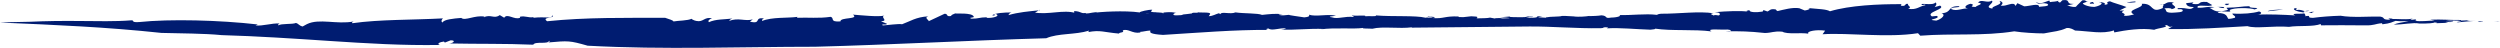 <?xml version="1.0" encoding="UTF-8"?>
<svg id="Layer_1" data-name="Layer 1" xmlns="http://www.w3.org/2000/svg" viewBox="0 0 600 11.43">
  <defs>
    <style>
      .cls-1 {
        fill: #001c71;
        stroke-width: 0px;
      }
    </style>
  </defs>
  <path class="cls-1" d="M598.56,5.2c2.2-.07-1.18-.06,1.44-.07-.3.04-.72.08-1.44.07"/>
  <path class="cls-1" d="M7.31,5.22c3.54-.17,7.65-.23,11.84-.18,4.19.03,8.47.15,12.35-.16.91-.04-.24.54,1.82.42,7.53-.79,19.39-.47,28.55.57l-.55.23c1.75.2,3.88-.58,5.73-.46.02.16-.59.23-.16.45.47-.49,3.34-.2,4.13-.58.73.21.66.61,1.61.85l1.06-.58c2.94-1.42,7.15.14,11.17-.62-.19.15-.59.26-.27.41,6.45-.92,14.52-.77,21.73-1.16-.29.26-.55.72-.13,1,.36-.75,2.58-.95,4.52-1.11.87.8,3.31-.74,5.58-.31l-.19.18c1.68-.86,2.49.48,3.85-.55l1.06.64c.74-1.17,2.42.6,3.81,0l-.04-.24c1.31-.29,1.98.3,3.2.1l.11.14c2.84-.32,4.49.34,4.42-.59.99.75-2.75.35-1.19,1.43,9.33-.97,18.95-.81,28.34-.82,1.07.39,1.75.51,1.99.87.94-.2,3.53-.18,4.39-.67-.31.02.61.49,1.1.55,1.71.36,1.87-1.07,3.74-.63-.75.26-1,.57-.75.93,1.6-.76,3.74-.64,5.63-.88-.29.16-.75.26-.68.56,2.07-.85,3.77.18,5.59-.36l-.68.55c2.92.67.86-1.16,3.39-.76-.61.17-.39.39-.5.61,2.35-1,6.16-.67,8.51-1l-.1.22c2.56-.12,5.23.19,8.05-.23,1.02.24-.34,1.3,2.37,1.1-.1-1.06,4.6-.43,3-1.63,2.31.18,5.98.58,7.52.24-1.04.39,1.13,1.26-.79,1.35l1.45.62c-.22.42-1.5-.14-1.03.39.97-.04,3.77-.46,4.64-.29,1.78-.63,3.42-1.78,6.31-1.89-1.36.39.77,1.1-.15,1.27l4.03-1.89c.96-.04.21.78,1.6.53-.07-.26.53-.42.96-.62.36.11,4-.22,4.42.73.42.37-1.57.2-.5.54,1.78,0,1.85-.33,3.63-.34l.03.13c1.17.14,3.46-.39,2.18-.91-.82-.03.31.56-.9.29.83-.54,2.89-.68,4.67-.67-.61.14-.53.39-.78.65,2.39-.71,4.92-.91,7.58-1.18.04-.43-.99.76-1.39.54,3.42.61,7.06-.75,9.9.12-.47.07-.25-.58-.22-.46,1.65.08,1.57.66,2.64.45.11.34,1.35-.09,2.45-.18.57-.23.29.16-.67.19,1.54-.28,7.69-.65,11.25-.13-.07-.21,2.19-.7,3-.65l-.32.46c.74.29,2.74.02,2.88.41,1.75-.53-6.72.36-4.36-.03.61.4,3.29-.68,2.78-.06,1.64,0,3.23-.45,4.8,0-.46-.08-1.33.59,0,.57,2.33-.04.66-.2,2.55-.31l1.19-.15c.08-.41,2.09.1,1.22-.37.29.34,3.39-.11,3.15.53l-.32.5c1.01-.03,1.65-.51,2.44-.71l.35.23c.16-.74,2.41.11,3.61-.43,2.12.3,5.38.16,6.38.6,1.63-.17,3.11-.36,4.97-.18-.37.05-.88.06-.98.19,1.16.21,1.45.04,2.52-.03-.24.09,2.33.4,3.62.61,1.61-.15,1.06-.46,1.22-.64,1.48.57,4.56-.25,6.41.26-.56.06-2.36.22-1.01.37,1.48.52,2.98-.34,5.36-.07l-.58-.41c1.06.26,3.51-.16,3.26.23.8-.13,2.81.16,2.54-.21,3.91.35,9.52-.04,11.92.56.56-.05,1.96.01,1.67-.15-.93-.18-1.3.12-1.65,0,.5,0,.61-.09.66-.14,1.22.08,2.18.11,1.02.37,2.71.21,2.79-.52,6.24-.38-.16.13.11.17,1.11.16l1.91-.21c2.23.06,1.27.29,1.32.5,1.19-.03,2.65-.02,3.19-.18l1.45.27c-1.05-.19.98-.13,1.54-.18l-.56.05c.22.09,1.6.03,2.29,0-.16-.13-1.57-.18-2.33-.22.61-.09,1.56-.07,2.36-.18-.27.21,1.94.14,2.89.16,1.09.04,1.22-.19,1.54-.19.03.11,1.77,0,.93.17-.37.04-.85-.1-1.46,0,.72.08.63.27,2.12.12,1.12-.11-.29-.42,1.83-.29-.56.06-.66.14-1.09.22l1.99.1.08-.2c.27.05.08.07.21.09.59-.21,3.03-.09,3.48-.33,1-.03,2.11.12,3.07.13l-.18.02c1.17.11,2.72.02,3.71-.15l-.05.05c.64,0,2.15-.05,2.95-.19,1.62.14.54.85,2.33.54,1.64-.02,2.57-.47,1.91-.61,2.94.11,6.28-.39,9.01-.04.42-.12.16-.18,1.03-.27,4.32.02,9.13-.66,12.57-.11-1.25.18-.08.34-.06.53,1.03-.33,1.24.3,1.61-.24-.1-.31,0-.47-1.22-.55,2.58-.24,6.5-.4,7.93-.12-.72-.14-.16-.26.4-.38-.19.56,1.72.6,3.15.35l.2-.36.93.34c.55-.13.61-.78,2.04-.48.07.14.16.28.42.38,1.49-.34,3.59-.95,5.2-.68l1.32.54c.69-.08,1.85-.47.64-.6,2.75.27,4.53.27,5.41.79,4.74-1.42,11.63-1.73,17.15-1.71l-.16.36c1.48.31.77-.64,1.8-.41-.48.35,1.13.73-.04,1.16,2.12.36,2.73-.66,4.11-.84.21-.48-1.11.32-.84-.29.24-.18,2.93.34,3.26-.39.53.28.12.82-.17,1.12l1.3-.36c1.58.85-3.61,1.55-1.95,2.59l1.2-.12c1.14.76-3.16.87-.16,1.13,1.3-.36,2.42-1.43,1.26-1.75,2.71-.21,1.25-1.76,4.16-1.71.8.43-2.33.11-1.77.72,1.37.59,2.75-.34,3.97-.14-1.35-.28-.21-1.02.67-1.16,1.48.34-.96.7,1.14.77.35-.43,2.27-.75.61-1.05.76-.97,2.18.27,3.32-.48.68.68-2.16,1.57.14,1.92-.37-.66,2.84-.89,1.63-1.86.91.19,1,.71.34,1.11,1.29.41,3.13-1.18,3.56.12l.44-.67c.4.22.98.39,1.64.75,1.14.01,3.66-.88,3.56.12.37-.1,2.96-.04,1.96-.74-1.61-.43-1.86.49-2.75-.45,1.14.77,2.33-.08,3.26-.32l.15.38c.56-.14,1.83-.05,2.18-.46-.42.21-.21.48.24.57l.58-.57c2.26-.26.53,1.02,2.73.88l-1.67.43c.37-.09,1.11.45,2.16.28.41-.52,1.18-1.14,1.53-1.55,1.24-.21.56.6,1.77.08l-1.59.61c-.24.17,1.08.88,2.73.88,1.06-.17,2.7-.89,1.03-1.2.83,0,1.99.34,1.33.7,1.88-.15-.24-.56,1.38-.85.66.35,2.73.87,3.97,1.38l-1.69.83,1.13.02c-1.46.67.74.52-.08,1.24.77.12,1.7-.12,2.44-.3-2.25-1.16,2.52-1.53,1.87-2.56,3.08-.21,1.92,2.51,5.14.97-.53-.27.99-1.01-.95-.75,1.91.15,1.3-.98,3.56-.51-1.67.37,1.79,1.04-.62,1.58.16-.33-1.35-.28-1.72-.18.79.39-.16,1,1.8,1.03,1.19-.08,2.83-.08,2.6-.59-.05-.56-1.83.03-1.06-.53,2.38-.15,2.78.7,3.77-.26-1.51.05-1.88-.53-1.86-.92l1.75-.19-.34.36c2.81.34.83-.64,3.55-.46l1.27.74c-.65.59-3.96-.37-3.47.65,1.77.08,2.35-.42,4.02-.12-.37.08-.88.09-1.24.17.63.05,1.27,1.36,3.79.64,1.3-.27.34-.33.38-.69,2.84-.04,3.69-.37,5.51-.37-.38.66,3.23.15,1.21.78-.93-.41-5.03-.5-6.04.16,1.03.85-2.23-.16-2.84.68,2.28.05,2.17.87,2.53,1.41.63.04,1.25-.18,1.62-.26.27-.5-.56-.49-.61-1.01,2.54.17,4.99-.07,6.39-.5.85.25.58.71-.42.75,3.02-.1,6.25.03,9.12.2-1.85-.74,3.2-.1,1.94-.71-1.54-.19-2.86-.74-2.01-1.03.96.08-.03.31.37.47,1.22-.34,1.9.66,3.1.11-2.76.14-.54.82-1.04,1.35,1.99-.27-.08.38,1.88.4,1.99-.27,4.42-.45,6.63-.51,2.77.5,7.01.14,9.49.2,1.29.23.42.66,1.82.75,1.65,0-1.22-.49,1.22-.25l-.23.08c.74-.08,4.47.31,5.19-.22l-.75.4c.46.04.88-.05,1.25-.09.02.13.55.25-.19.33,1.51.27,3.16-.04,4.8-.03l-1.05-.22c2.8-.12,4.68.1,7.39.07l-.08.15,1.61-.07c-.39.13,1.09.21,1.94.12-1.4.09-2.79.21-4.19.36-1.16-.08,1.27-.2.54-.34-.62-.13-3.13-.12-3.53.06.96.02,1.01-.02,1.75-.08.32.23-1.14.22-1.86.4.5-.02,1.22.05,1.33-.03-.99.13-1.98.17-3.63.21,1.12-.12-.61-.16-.18-.25-.13.24-1.7.36-3.74.32-1.45-.31-3.82.29-6.18.25.96-.35,2.18-.61,3.61-.74-1.48-.15-1.65.02-3.13-.15-.72.24-1.23.63-3.16.82l-.1-.26c-1.75.15-1.75.55-3.98.52-3.82-.07-7.74-.02-10.65-.01l-.11-.33c-1.62.74-5.4.33-7.58.7-3.71-.31-8.06.49-9.96-.17-6.55.37-12.27.79-19.06.69l1.14-.68c-1.22.5-.79-.38-1.98-.27,1.37.53-1.65.7-2.49,1.13-3.02-.5-6.9.1-9.58.63l-.1-.48c-2.71.94-5.94.17-9.31.03-.39-.2-1-.67-2-.61-1.83.82-2.79.77-5.47,1.3-1.96,0-5.14-.18-7.13-.5-7.37,1.19-14.9.45-22.55,1.05l-.55-.6c-7.43,1.16-16.56-.15-22.9.25l.61-.86c-1.99-.31-4.53.12-4.02.72-1.99-.31-4.97.22-6.24-.47-2.04-.2-2.49.28-4.19.31-4.08-.43-5.59-.41-9.43-.43l.95.08c.42-.13.46-.41-.5-.48-1.43.13-5.27-.33-3.85.45-4.1-.55-9.57-.06-13.56-.67.34.17-.67.17-1.09.26-3.6-.12-7.39-.51-10.26-.33-.57-.08.91-.21-.55-.26-.87.03-.02.17-1.09.23-5.83.1-11.81-.45-17.12-.41-9.44.09-19.27.19-28.3.28l.1-.09c-3.03.41-7.1-.28-9.51.35-.72-.08-2.73.01-2.2-.2-2.41.35-6.75-.14-10.23.35.32,0,.5-.03.87-.09-3.52-.18-6.62.29-10.33.14.38-.07,1.06-.13,1.17-.27-1.43-.23-3.4.68-4.18.02-.82.03-.58.36-.08.33-8.13-.05-16.81.68-25.27,1.2-6.06-.38-.37-1.59-5.15-.75-.39-.18-.28.38-.35.18-1.85.33-2.88-1.05-4.17-.5.53.61-.85.37-.89.75-3.71-.32-4.45-.91-7.38-.36l.22-.35c-3.43,1.05-7.4.58-10.3,1.83-18.91.53-37.04,1.56-55.48,2.04-18.23,0-36.07.75-54.58-.25-4.34-1.24-4.66-1.2-9.42-.78.19-.19.49-.23.17-.41-.24.95-3.36.05-3.81.95-6.84-.29-13.15-.15-20.18-.3,1.11-.07,1.67-.78.35-.75l-1.38.54-.22-.25c-.91.11-1.89.52-.96.82-8.84.16-17.61-.38-26.34-.95-8.73-.58-17.41-1.16-26.07-1.41-4.11-.41-9.97-.41-14.44-.53C25.4,6.48,13.46,5.99,0,5.41c0,0,1.76-.12,7.31-.19"/>
  <path class="cls-1" d="M595.91,5.27c-.47-.06-2.01-.1-.78-.22.15.08.95.15.78.22"/>
  <path class="cls-1" d="M554.78,3.13l-.72-.18c.51,0,.98-.23,1.39-.07-.51,0-.43.14-.67.25"/>
  <path class="cls-1" d="M544.26,2.71c.16-.28,2.41-.43,3.74-.43l-3.74.43Z"/>
  <path class="cls-1" d="M534.46,1.26c-.85-.28-.61-.41.53-.37.08.16-.29.23-.53.37"/>
  <path class="cls-1" d="M533.77,1.94c-.81-.01-1.22-.2-1.62-.39.03.26,1.89-.11,1.62.39"/>
  <path class="cls-1" d="M512.49.54c-.51.02-1.62.28-2.1-.11.53.27,2.49-.39,2.1.11"/>
  <path class="cls-1" d="M502.6.92c-.32-.03-.45-.1-.82,0-.58-.17.03-.42.53-.45l.29.45Z"/>
</svg>